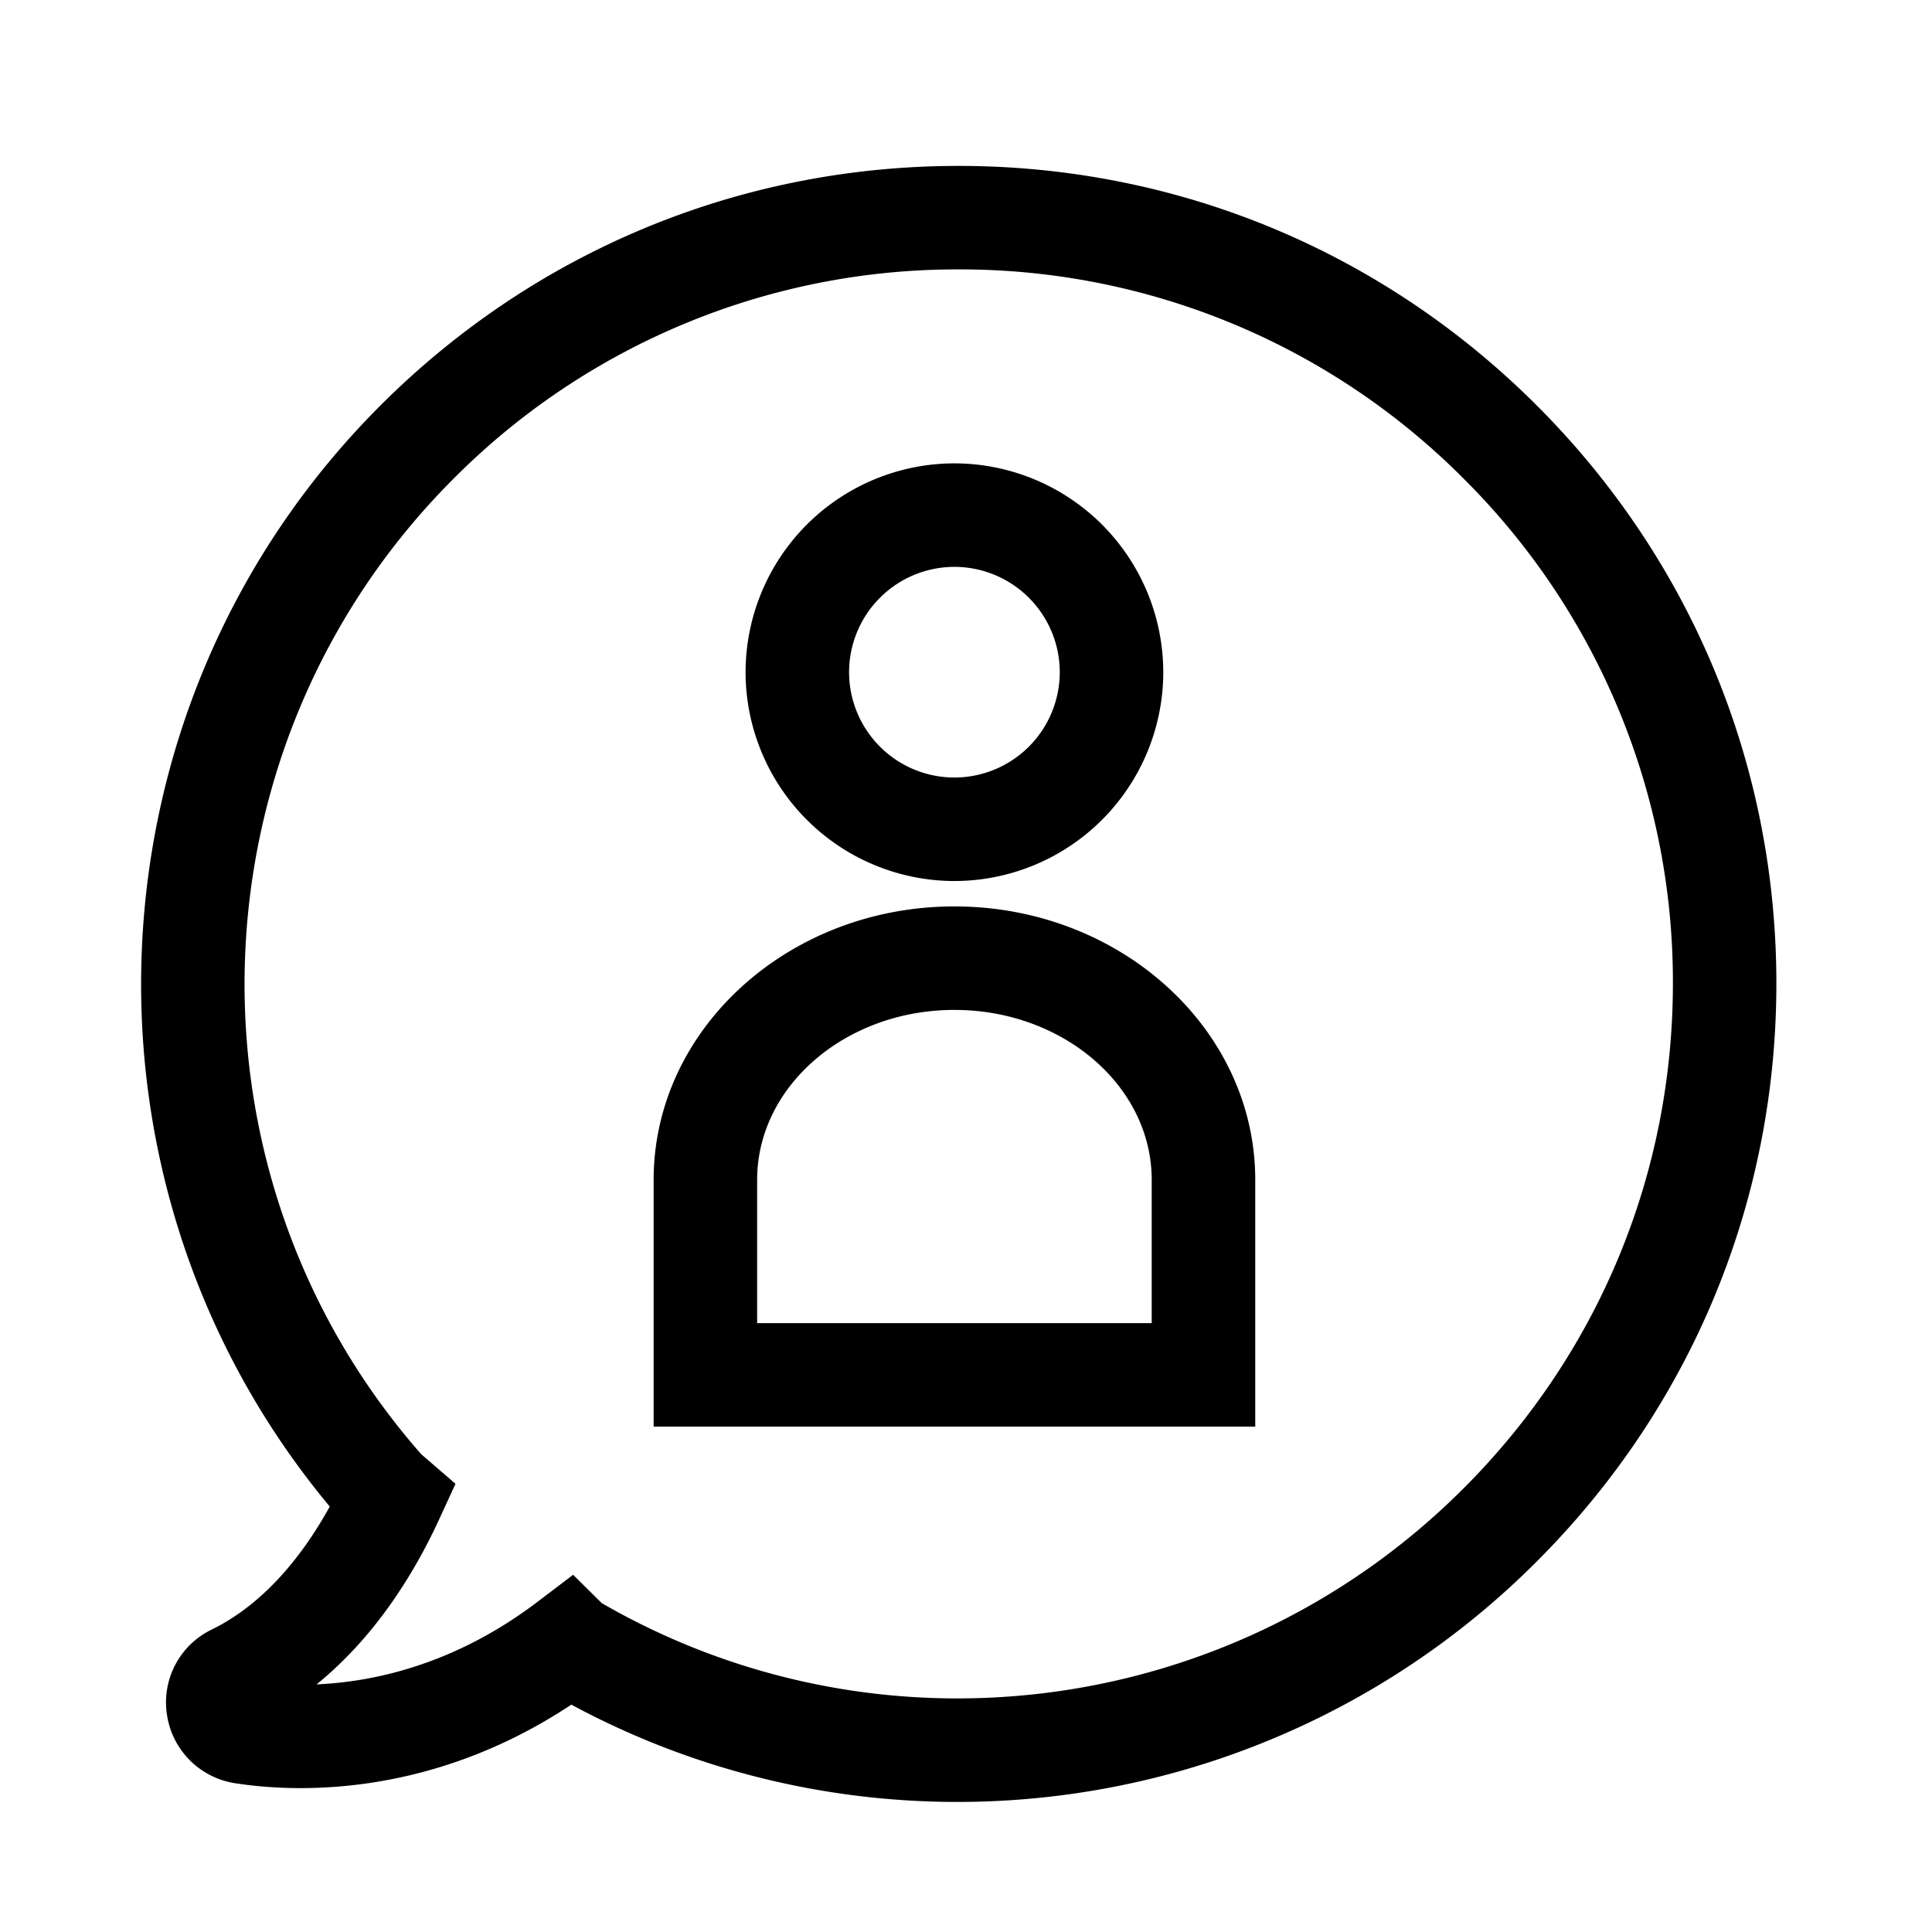 <svg xmlns="http://www.w3.org/2000/svg" width="56" height="56" viewBox="0 0 56 56"><g fill="#000" fill-rule="evenodd"><path d="M17.446 46.47c8.09 4.668 18.33 3.316 24.964-3.317 3.918-3.912 6.077-9.111 6.08-14.64a20.566 20.566 0 0 0-6.065-14.638 20.574 20.574 0 0 0-14.639-6.066 20.57 20.57 0 0 0-14.639 6.066c-7.703 7.704-8.109 20.104-.94 28.274l.996.86-.472 1.025c-.687 1.497-1.819 3.383-3.556 4.789 1.673-.074 4.012-.578 6.401-2.39l1.036-.787.834.825zm-9.975 3.45l-.009.005.01-.005zm20.276 2.31c-3.822 0-7.668-.925-11.187-2.82-4.175 2.769-8.159 2.527-9.748 2.277a2.356 2.356 0 0 1-1.974-1.995 2.343 2.343 0 0 1 1.31-2.464c1.572-.777 2.68-2.236 3.41-3.56-7.797-9.356-7.209-23.238 1.468-31.914 4.478-4.478 10.43-6.945 16.76-6.945 6.33 0 12.281 2.467 16.76 6.945 4.48 4.479 6.945 10.432 6.943 16.76-.002 6.332-2.474 12.284-6.959 16.76a23.714 23.714 0 0 1-16.783 6.956z"/><path d="M27.664 16.431a3.056 3.056 0 0 0-3.053 3.053 3.056 3.056 0 0 0 3.053 3.053 3.057 3.057 0 0 0 3.054-3.053 3.057 3.057 0 0 0-3.054-3.053m0 9.106a6.06 6.06 0 0 1-6.053-6.053 6.06 6.06 0 0 1 6.053-6.053 6.06 6.06 0 0 1 6.054 6.053 6.06 6.06 0 0 1-6.054 6.053m-5.718 12.815h11.437V34.2c0-2.717-2.566-4.927-5.719-4.927-3.153 0-5.718 2.21-5.718 4.927v4.152zm14.437 3H18.946V34.2c0-4.371 3.911-7.927 8.718-7.927s8.72 3.556 8.72 7.927v7.152z"/></g></svg>
